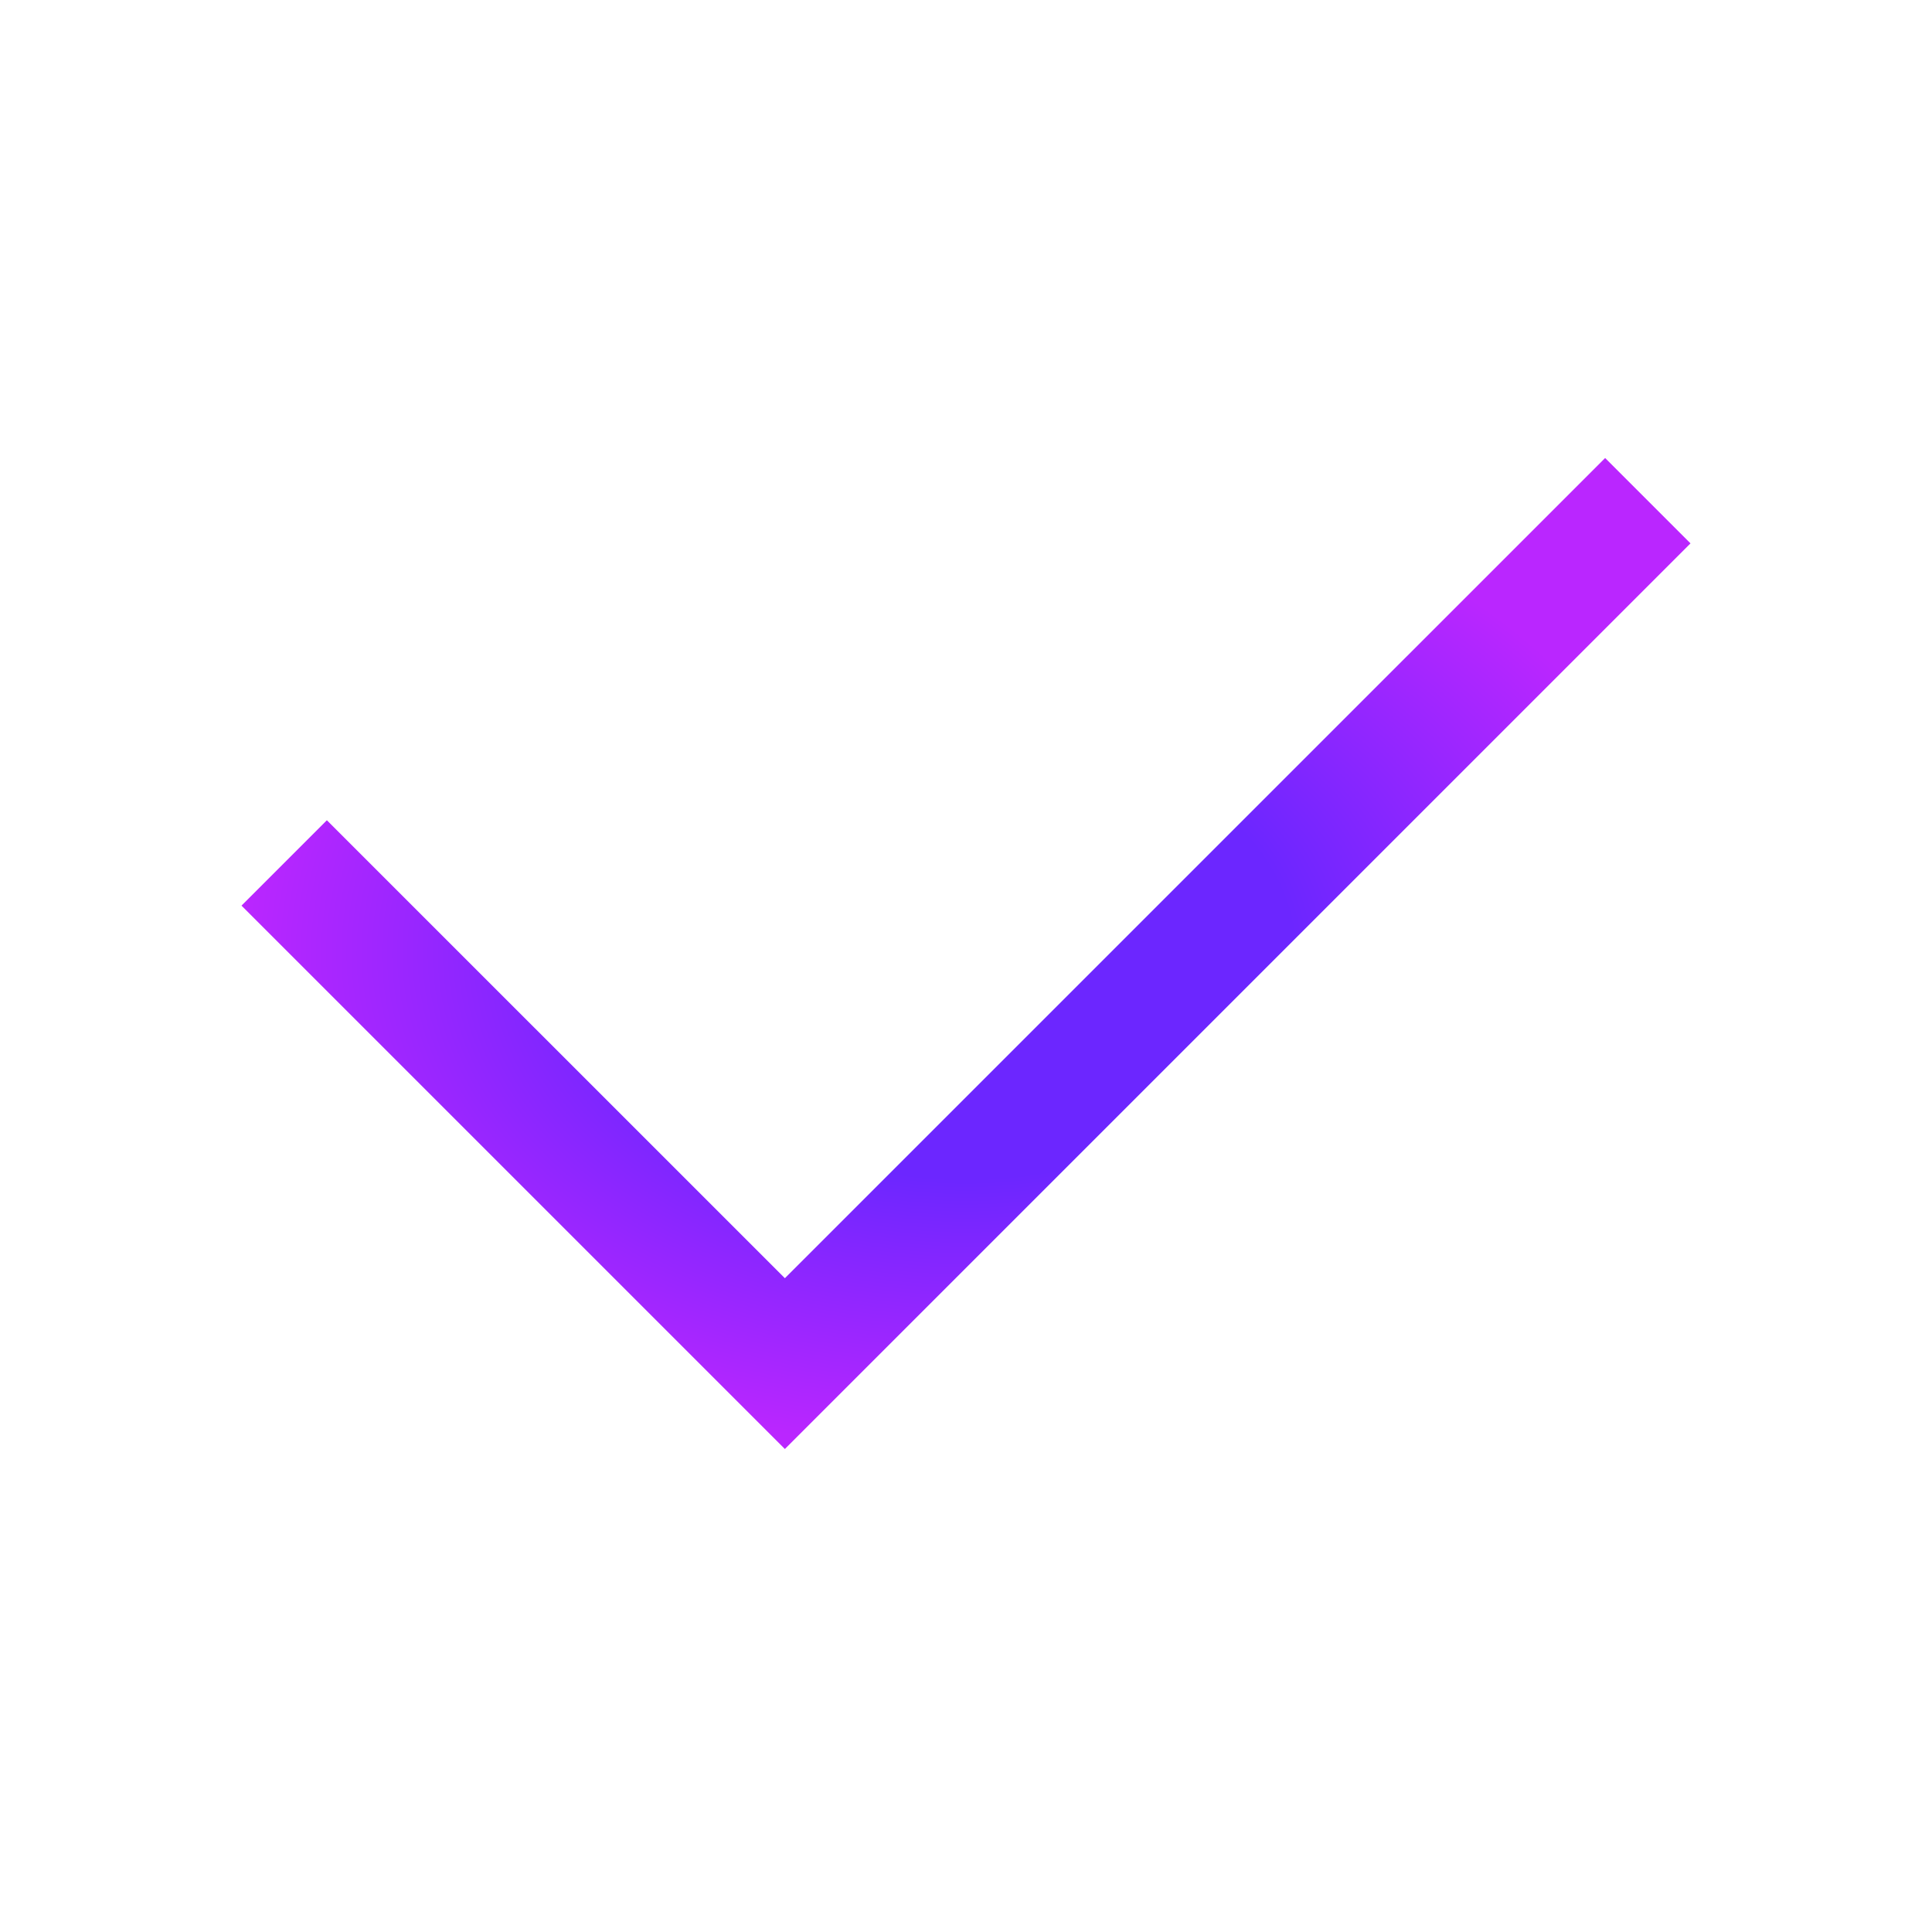 <svg width="32" height="32" viewBox="0 0 32 32" fill="none" xmlns="http://www.w3.org/2000/svg">
<g clip-path="url(#clip0_1497_64)">
<path d="M13 24L4 15L5.414 13.586L13 21.171L26.586 7.586L28 9L13 24Z" fill="url(#paint0_radial_1497_64)"/>
</g>
<defs>
<radialGradient id="paint0_radial_1497_64" cx="0" cy="0" r="1" gradientUnits="userSpaceOnUse" gradientTransform="translate(16 15.793) rotate(90) scale(8.207 12)">
<stop offset="0.453" stop-color="#6C26FF"/>
<stop offset="1" stop-color="#BA26FF"/>
</radialGradient>
<clipPath id="clip0_1497_64">
<rect width="32" height="32" fill="white"/>
</clipPath>
</defs>
</svg>
